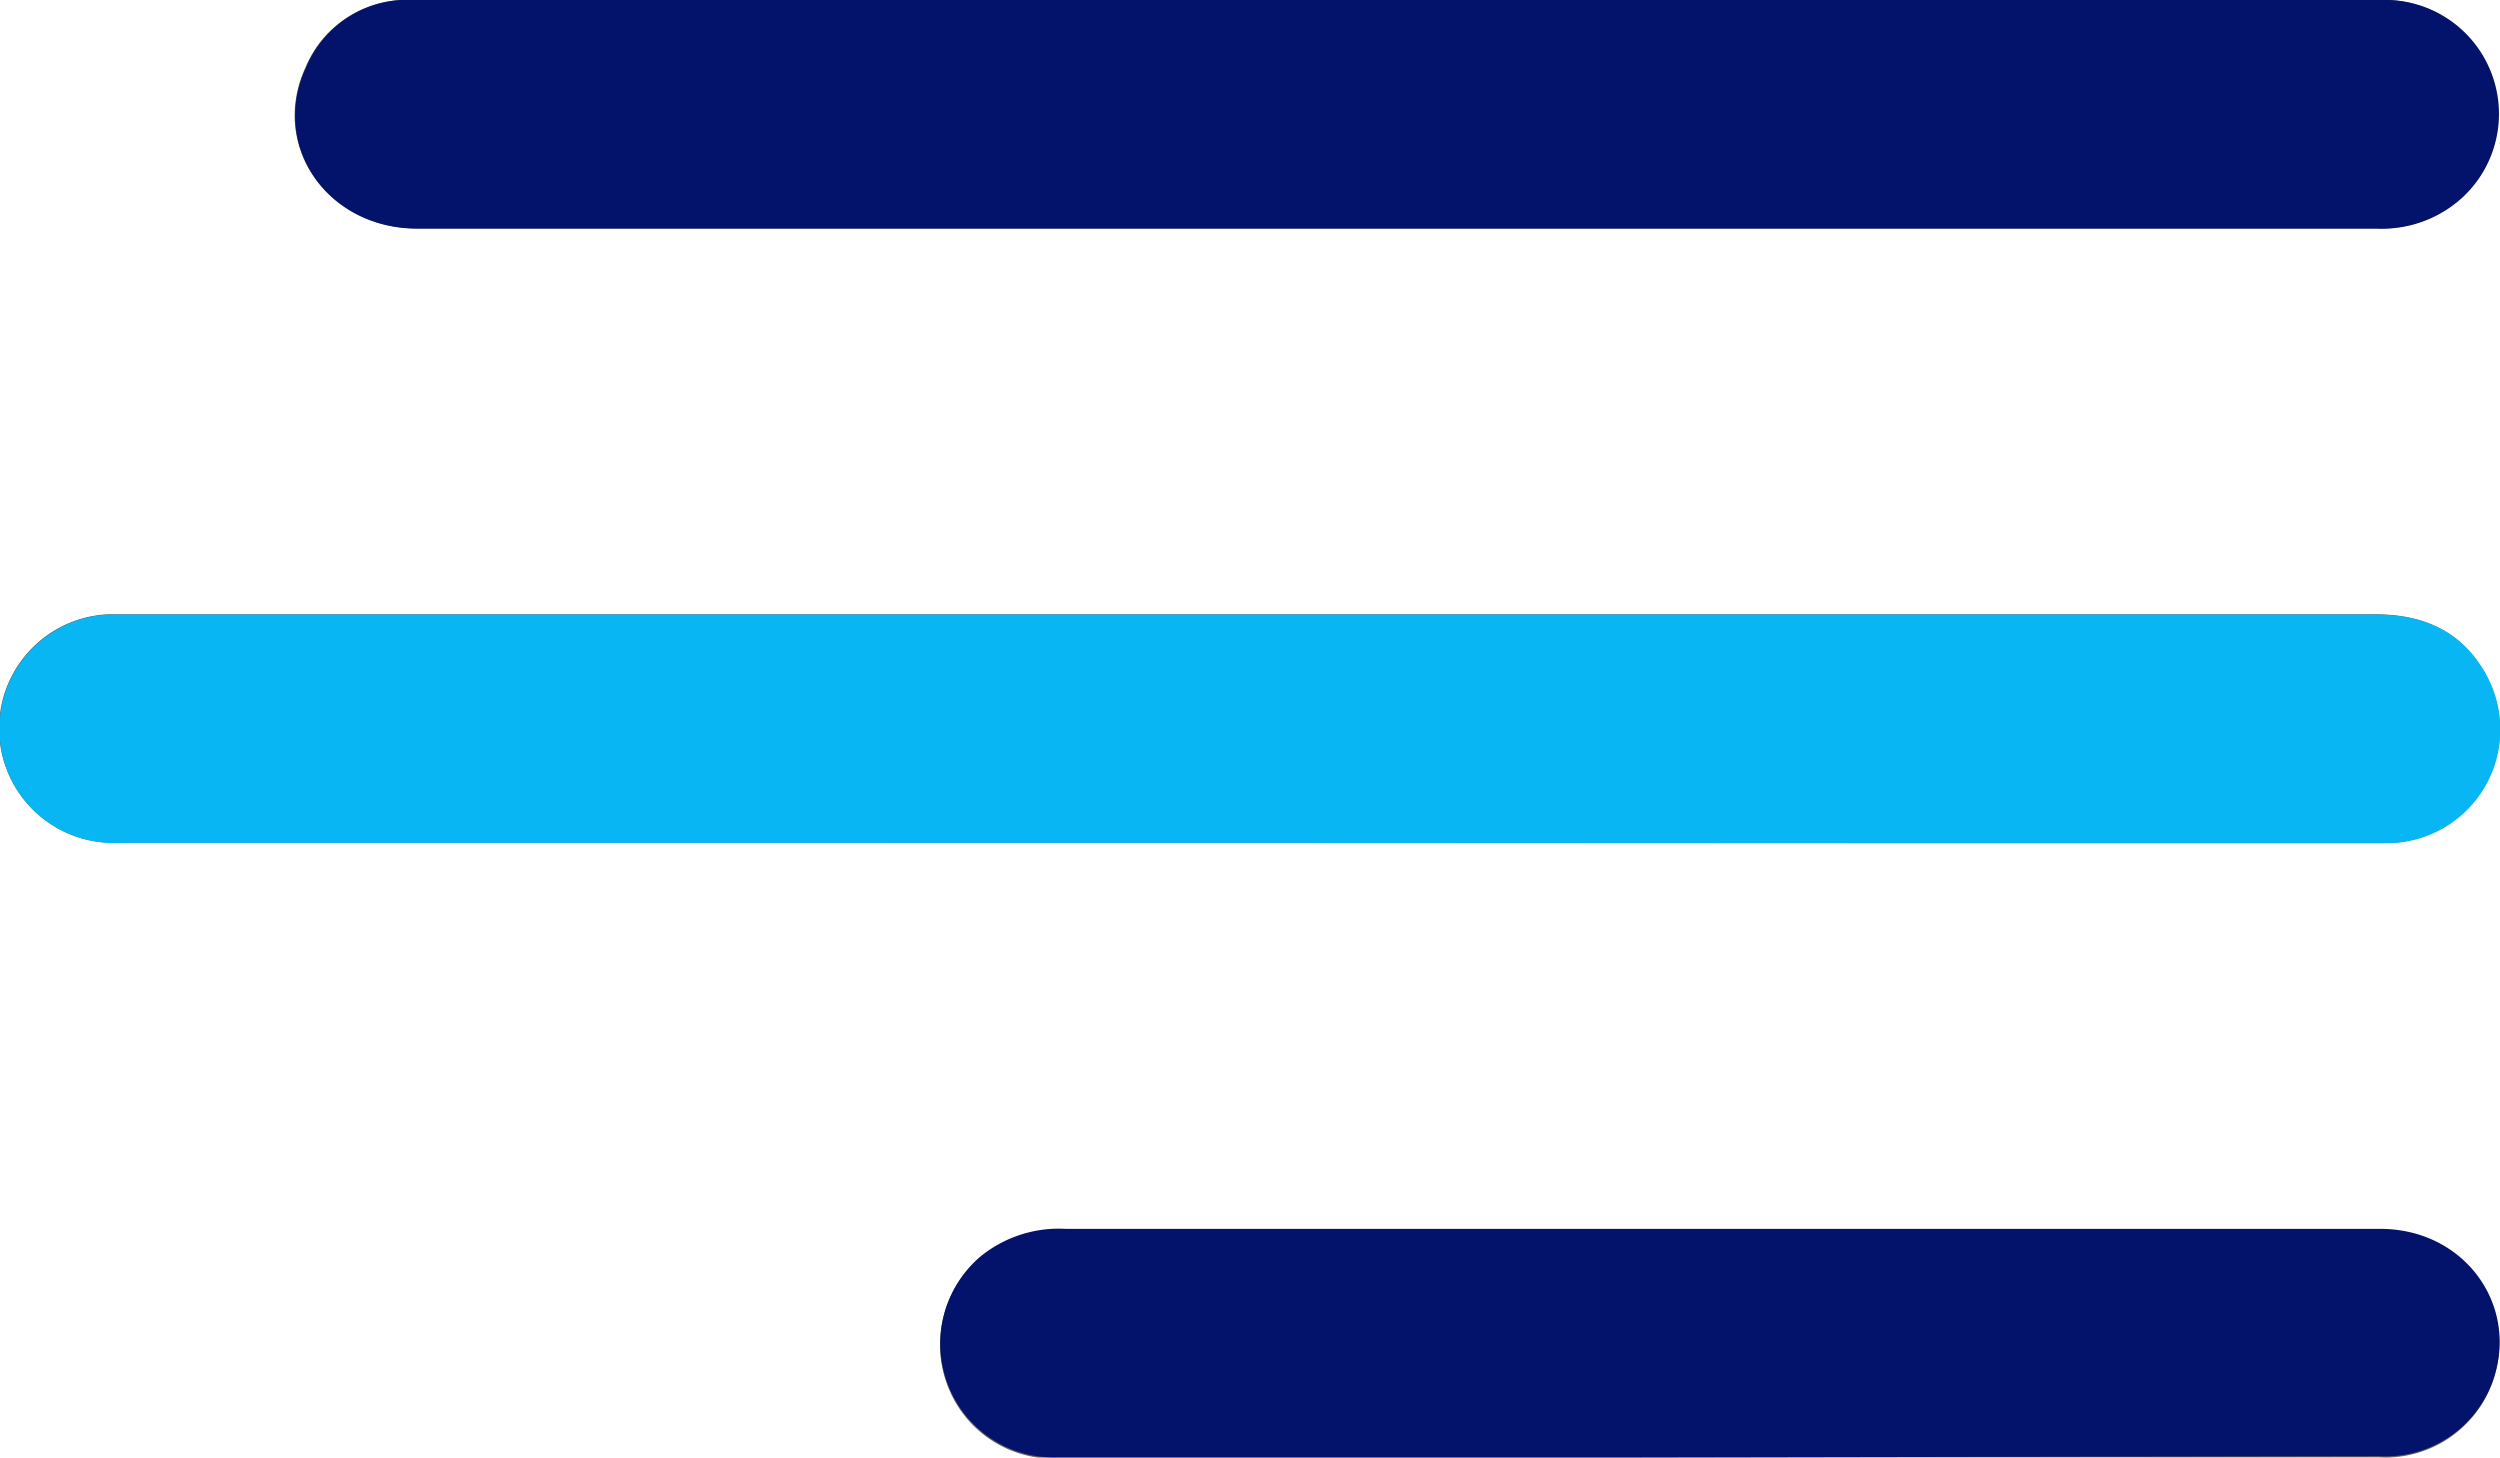 <svg id="Layer_1" data-name="Layer 1" xmlns="http://www.w3.org/2000/svg" viewBox="0 0 164.99 96.19">
  <defs>
    <style>
      .cls-1 {
        fill: #606060;
      }

      .cls-2 {
        fill: #09b6f4;
      }

      .cls-3 {
        fill: #03126a;
      }
    </style>
  </defs>
  <title>hamburg</title>
  <g>
    <path class="cls-1" d="M86.18,58.63h39.67c11.78,0,23.57,0,35.35,0a7.5,7.5,0,0,0,6.74-11c-1.54-2.91-4.08-4.09-7.34-4.09q-74.28,0-148.57,0c-.36,0-.72,0-1.08,0a7.54,7.54,0,0,0,.74,15.07ZM96,3H31.13A7.25,7.25,0,0,0,24,7.45c-2.37,5.15,1.44,10.62,7.35,10.62h106c7.78,0,15.56,0,23.34,0a7.88,7.88,0,0,0,5.57-2A7.52,7.52,0,0,0,161,3Zm21.26,96.18h43.58a7.52,7.52,0,0,0,7.51-5c1.74-5-1.93-10-7.44-10-8.77,0-17.54,0-26.31,0q-30.23,0-60.45,0a8.19,8.19,0,0,0-5.63,1.83,7.54,7.54,0,0,0-2.18,8.34,7.46,7.46,0,0,0,7.2,4.91Z" transform="translate(-3.84 -3)"/>
    <path class="cls-2" d="M86.18,58.63H11.69A7.54,7.54,0,0,1,11,43.56c.36,0,.72,0,1.08,0q74.28,0,148.57,0c3.26,0,5.8,1.18,7.34,4.09a7.5,7.5,0,0,1-6.74,11c-11.78,0-23.57,0-35.35,0Z" transform="translate(-3.84 -3)"/>
    <path class="cls-3" d="M96,3h65a7.52,7.52,0,0,1,5.29,13.09,7.88,7.88,0,0,1-5.57,2c-7.78,0-15.56,0-23.34,0h-106c-5.91,0-9.72-5.47-7.35-10.62A7.25,7.25,0,0,1,31.13,3H96Z" transform="translate(-3.84 -3)"/>
    <path class="cls-3" d="M117.28,99.18H73.56a7.46,7.46,0,0,1-7.2-4.91,7.54,7.54,0,0,1,2.18-8.34,8.19,8.19,0,0,1,5.63-1.83q30.23,0,60.45,0c8.77,0,17.54,0,26.31,0,5.52,0,9.18,5,7.44,10a7.52,7.52,0,0,1-7.51,5Z" transform="translate(-3.84 -3)"/>
  </g>
</svg>
